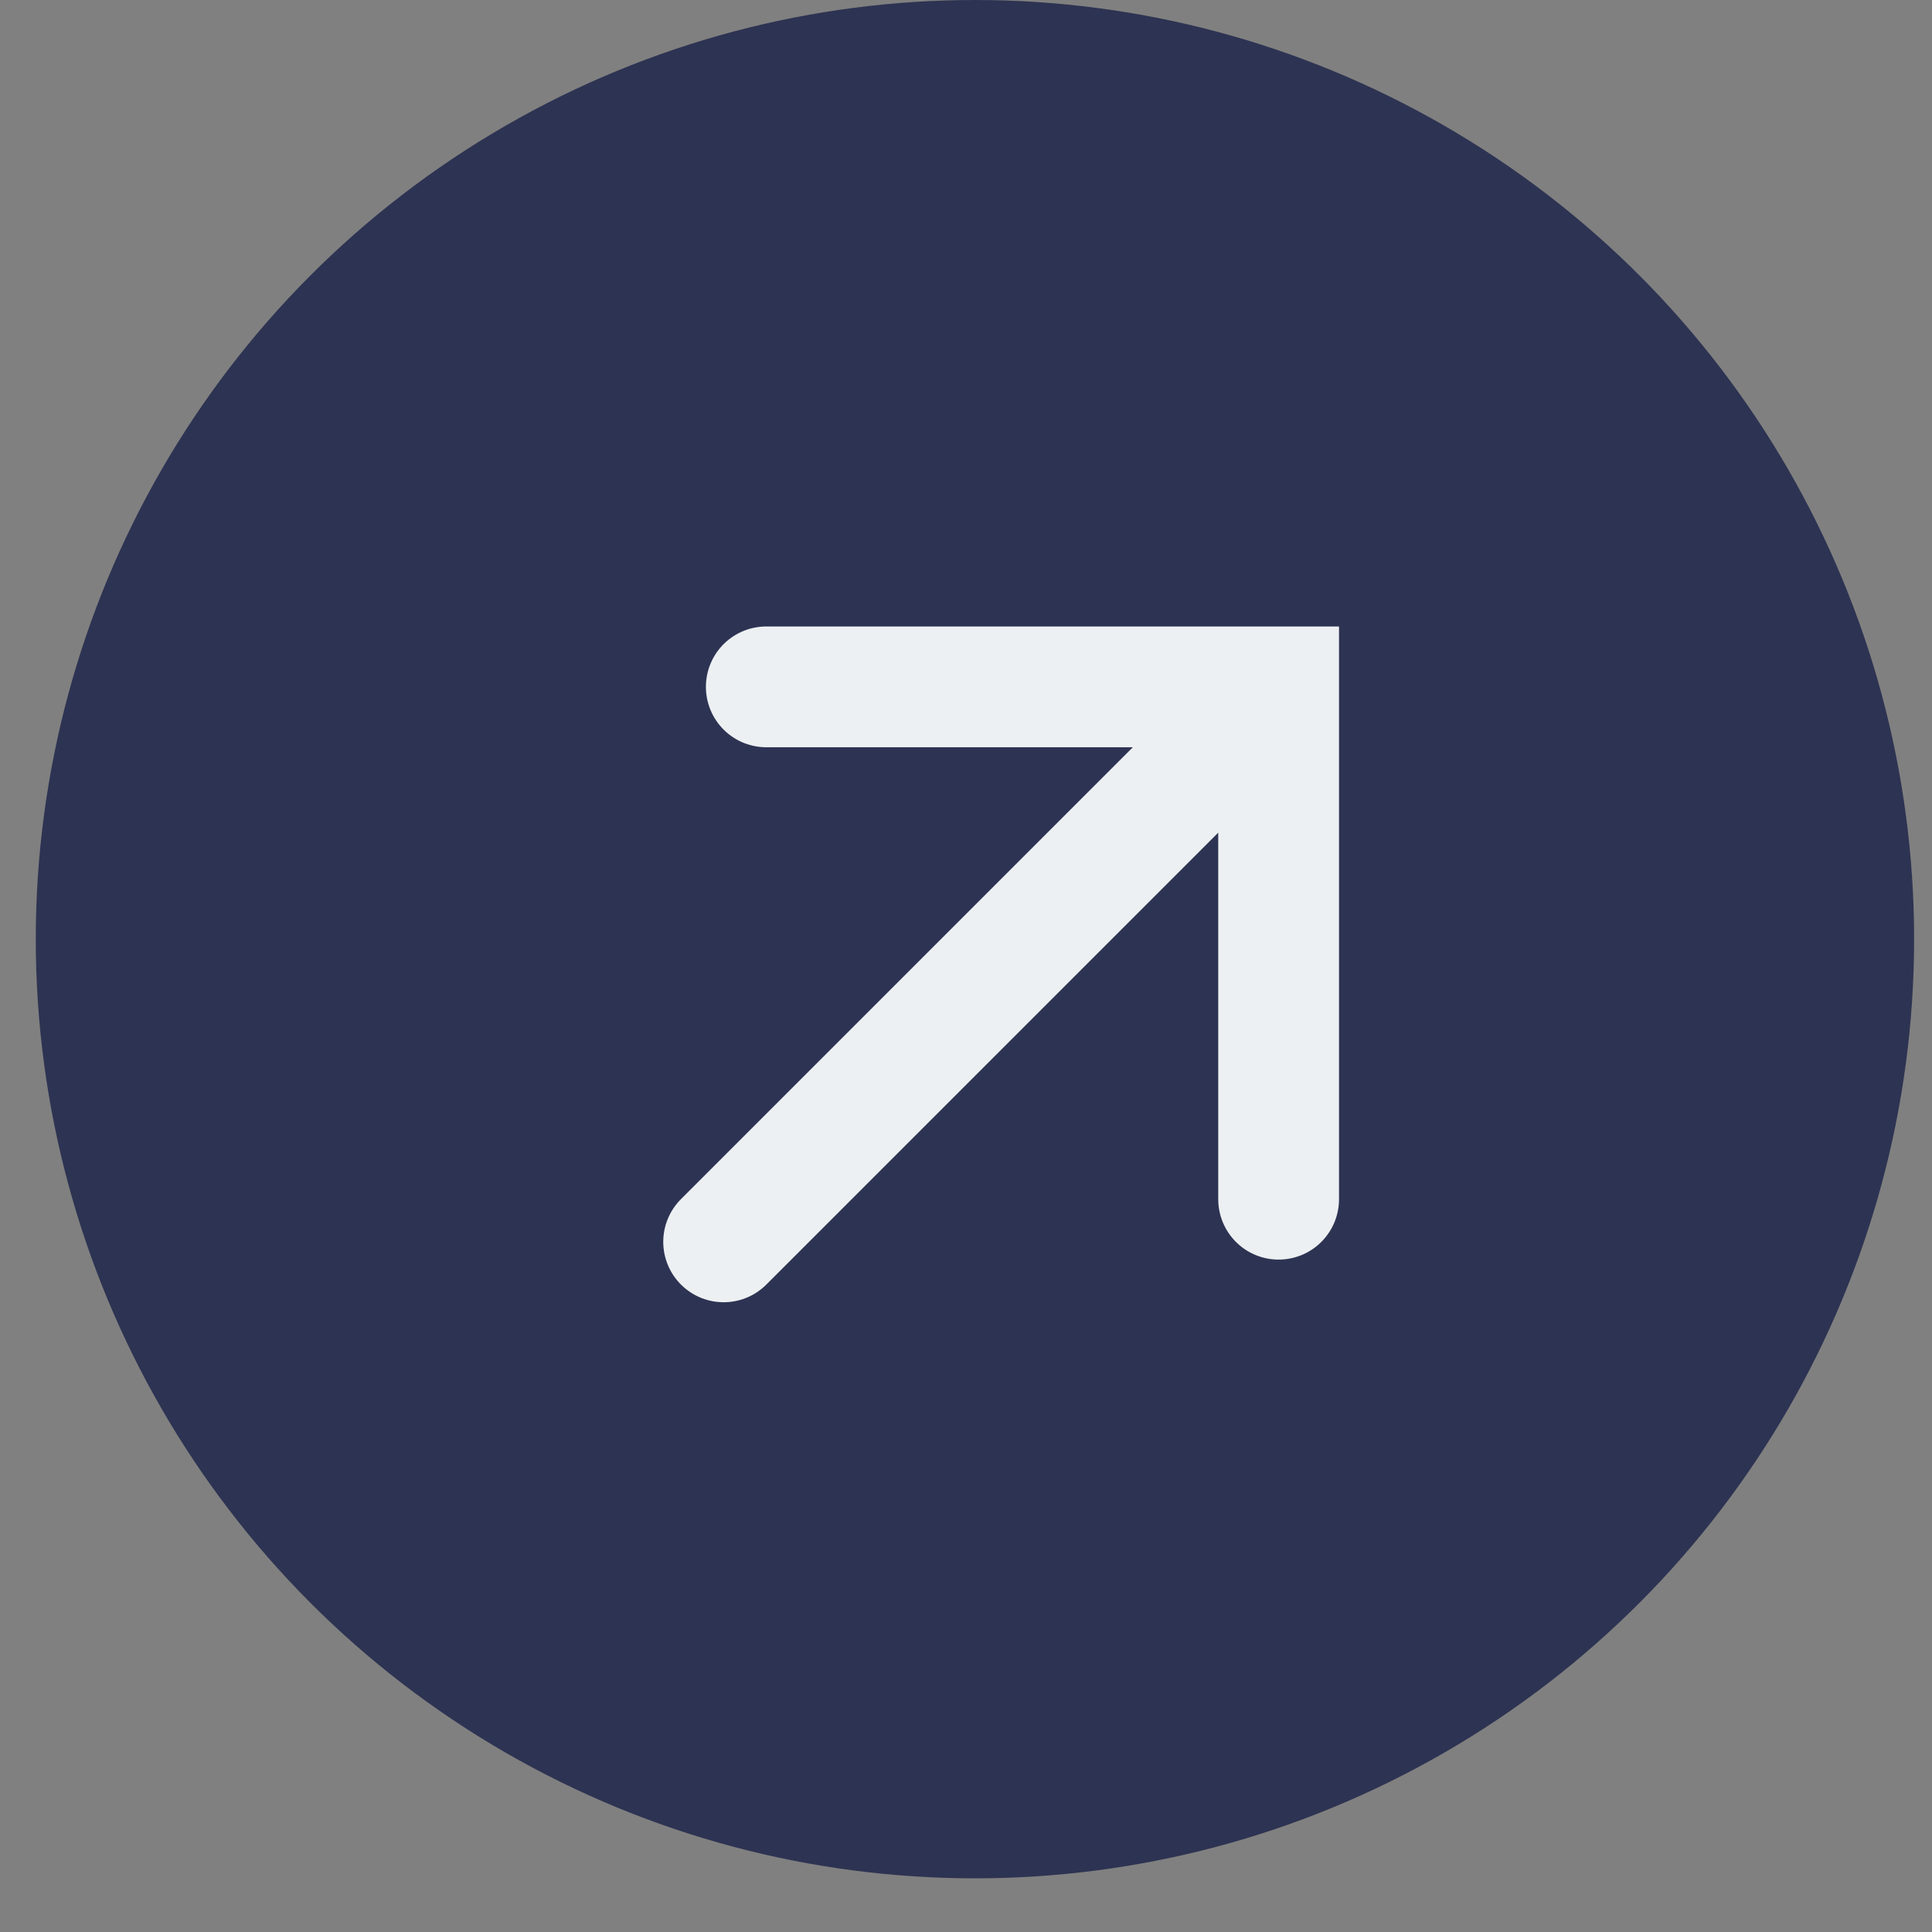 <svg xmlns="http://www.w3.org/2000/svg" width="27" height="27" viewBox="0 0 27 27" fill="none"><rect x="0" y="0" width="27" height="27" fill="#808080" stroke="none"/><circle cx="13.625" cy="13.125" r="13.125" fill="#2D3352"></circle><path d="M17.869 16.759V9.599H10.709M17.372 10.096L10.113 17.355" stroke="#EDF0F2" stroke-width="1.688" stroke-miterlimit="10" stroke-linecap="round"></path></svg>